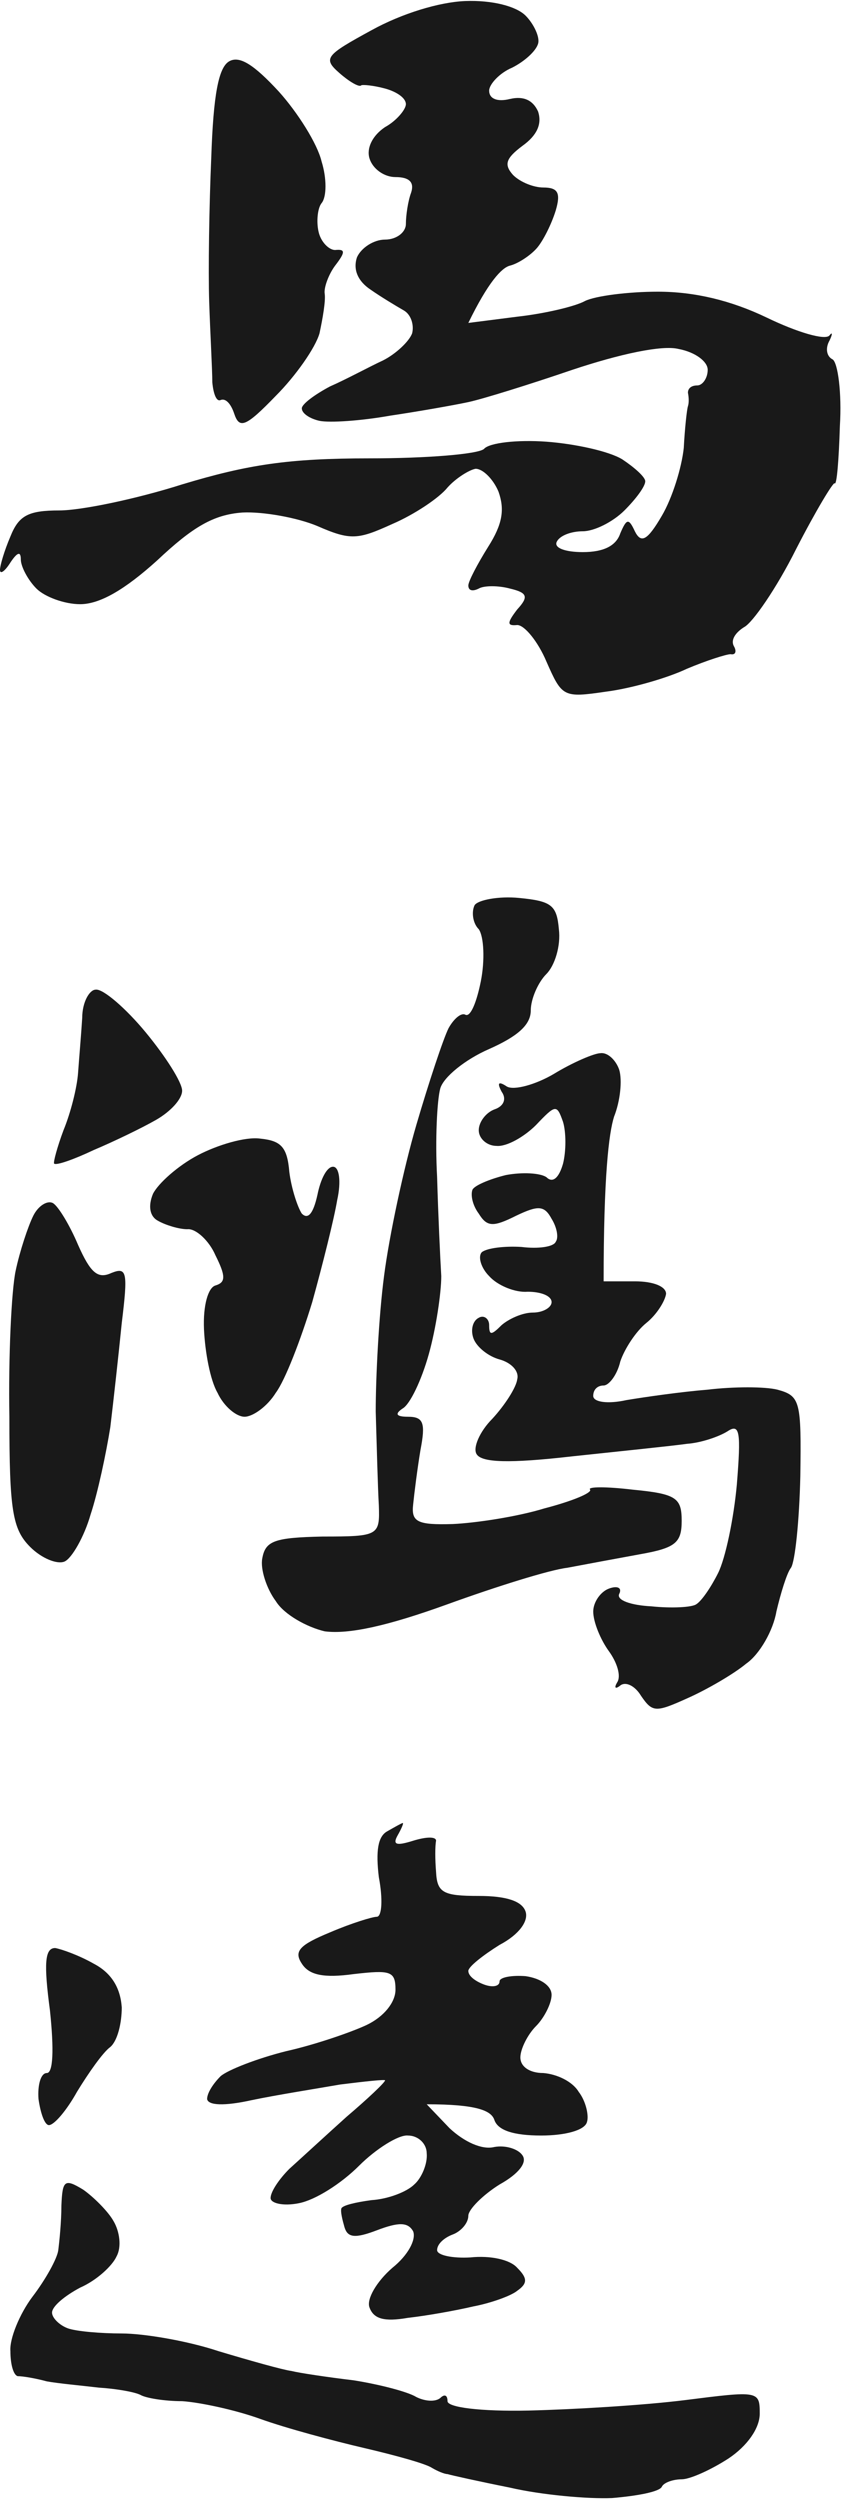 <svg version="1.2" xmlns="http://www.w3.org/2000/svg" viewBox="0 0 81 240" width="81" height="240"><style>.a{opacity:.9}</style><path fill-rule="evenodd" class="a" d="m44.7 0.1c2.6-0.1 4.9 0.5 5.8 1.4 0.8 0.8 1.4 2.1 1.2 2.7-0.2 0.7-1.3 1.7-2.5 2.3-1.2 0.5-2.2 1.6-2.2 2.2 0 0.8 0.8 1.1 2 0.8 1.3-0.3 2.2 0.1 2.7 1.2q0.6 1.8-1.5 3.3c-1.6 1.2-1.8 1.8-0.9 2.8 0.7 0.7 2 1.2 2.9 1.2 1.4 0 1.7 0.5 1.2 2.2-0.4 1.3-1.2 2.9-1.8 3.6-0.6 0.7-1.8 1.5-2.6 1.7-0.8 0.2-2.1 1.6-4 5.5l4.7-0.6c2.7-0.3 5.6-1 6.5-1.5 1-0.5 4.2-0.9 7-0.9q5.3 0 10.5 2.5c2.9 1.4 5.6 2.2 6 1.7 0.3-0.4 0.3-0.1 0 0.5-0.4 0.7-0.3 1.5 0.3 1.8 0.5 0.3 0.9 3.2 0.7 6.4-0.1 3.3-0.3 5.7-0.5 5.5-0.1-0.2-1.8 2.6-3.7 6.3-1.9 3.8-4.2 7.1-5 7.5-0.8 0.5-1.3 1.2-1 1.8 0.3 0.5 0.2 0.9-0.3 0.8-0.4 0-2.3 0.6-4.2 1.4-1.9 0.9-5.4 1.9-7.8 2.2-4.1 0.6-4.2 0.5-5.7-2.9-0.8-1.9-2.1-3.5-2.8-3.5-1 0.1-1-0.2 0-1.5 1.1-1.2 1-1.6-0.7-2-1.1-0.3-2.5-0.3-3 0-0.6 0.3-1 0.2-1-0.3 0-0.4 0.9-2.1 1.9-3.7 1.4-2.2 1.6-3.6 1-5.3-0.5-1.2-1.5-2.2-2.2-2.2-0.6 0.1-1.9 0.9-2.7 1.8-0.8 1-3.2 2.6-5.3 3.5-3.3 1.5-4 1.6-7.2 0.2-1.9-0.8-5.2-1.4-7.2-1.3-2.8 0.2-4.8 1.4-8.2 4.6-3.1 2.8-5.5 4.2-7.4 4.2-1.5 0-3.4-0.7-4.2-1.5-0.8-0.8-1.5-2.1-1.5-2.8q0-1.2-1 0.3c-0.5 0.8-1 1.2-1 0.7 0-0.4 0.4-1.8 1-3.2 0.8-2 1.7-2.5 4.7-2.5 2.1 0 7.4-1.1 11.8-2.5 6.3-1.9 10.2-2.5 18-2.5 5.5 0 10.4-0.4 11-0.9 0.5-0.6 3.2-0.9 6-0.7 2.7 0.2 6 0.9 7.3 1.7 1.2 0.8 2.2 1.7 2.2 2.1 0 0.5-0.9 1.7-2 2.8-1.1 1.1-2.9 2-4 2-1.1 0-2.2 0.4-2.5 1-0.3 0.6 0.8 1 2.5 1 2 0 3.2-0.6 3.6-1.8 0.6-1.4 0.8-1.5 1.4-0.2 0.6 1.2 1.2 0.9 2.6-1.5 1-1.7 1.9-4.6 2.1-6.5 0.1-1.9 0.3-3.7 0.4-4 0.1-0.3 0.1-0.8 0-1.3 0-0.4 0.3-0.7 0.9-0.7 0.5 0 1-0.7 1-1.5 0-0.8-1.2-1.7-2.8-2-1.6-0.4-5.7 0.5-10.2 2-4.1 1.4-8.6 2.8-10 3.1-1.4 0.3-4.8 0.9-7.5 1.3-2.8 0.5-5.8 0.7-6.8 0.5-0.9-0.2-1.7-0.7-1.7-1.2 0-0.4 1.2-1.3 2.7-2.1 1.6-0.7 3.8-1.9 5.1-2.5 1.2-0.6 2.5-1.8 2.8-2.6 0.2-0.8-0.1-1.8-0.8-2.2-0.7-0.4-2.2-1.3-3.2-2-1.2-0.8-1.7-1.9-1.3-3.1 0.4-0.9 1.6-1.7 2.7-1.7 1.1 0 2-0.7 2-1.5 0-0.8 0.2-2.2 0.5-3q0.5-1.5-1.5-1.5c-1.1 0-2.2-0.8-2.5-1.8-0.3-1 0.3-2.2 1.5-3 1.1-0.6 2-1.7 2-2.2 0-0.6-0.9-1.2-2-1.5-1.1-0.3-2.2-0.4-2.3-0.3-0.2 0.2-1.2-0.4-2.1-1.2-1.6-1.4-1.3-1.7 3.1-4.1 2.9-1.6 6.5-2.7 9-2.8zm-17.9 8.7c1.8 2 3.7 5 4.1 6.7 0.5 1.6 0.5 3.4 0 4-0.4 0.5-0.5 1.8-0.3 2.7 0.2 1 1 1.8 1.6 1.8 1-0.1 1 0.2 0 1.5-0.6 0.8-1.1 2.1-1 2.7 0.1 0.7-0.2 2.4-0.5 3.8-0.4 1.4-2.3 4.1-4.2 6-2.9 3-3.5 3.2-4 1.7-0.3-0.9-0.8-1.5-1.3-1.3-0.4 0.2-0.7-0.6-0.8-1.7 0-1.2-0.2-4.7-0.3-7.7-0.1-3 0-9.3 0.2-13.9 0.2-6 0.7-8.6 1.7-9.2 1-0.6 2.4 0.3 4.8 2.9zm23.1 77.4c3.1 0.3 3.6 0.7 3.8 3 0.2 1.6-0.4 3.5-1.2 4.3-0.8 0.8-1.5 2.4-1.5 3.5 0 1.4-1.3 2.5-4 3.7-2.3 1-4.4 2.7-4.7 3.8-0.3 1.1-0.5 4.9-0.3 8.5 0.1 3.6 0.3 7.8 0.4 9.5 0 1.6-0.5 5-1.2 7.5-0.7 2.5-1.8 4.8-2.5 5.2q-1.2 0.8 0.5 0.8c1.5 0 1.7 0.6 1.2 3.2-0.3 1.8-0.6 4.2-0.7 5.2-0.2 1.7 0.4 2 3.8 1.9 2.2-0.1 6.2-0.7 8.8-1.5 2.7-0.7 4.6-1.5 4.4-1.8-0.3-0.3 1.6-0.3 4.1 0 4.2 0.4 4.7 0.8 4.7 3 0 2.1-0.6 2.6-4 3.2-2.2 0.4-5.4 1-7 1.3-1.7 0.2-6.8 1.8-11.5 3.5-5.8 2.1-9.5 2.9-11.8 2.6-1.7-0.4-3.9-1.6-4.7-2.9-0.9-1.2-1.5-3.1-1.3-4.1 0.3-1.7 1.2-2 5.8-2.1 5.4 0 5.5-0.1 5.4-3-0.1-1.7-0.2-5.7-0.3-9 0-3.3 0.3-9.2 0.8-13 0.5-3.9 1.9-10.4 3.1-14.5 1.2-4.1 2.6-8.3 3.1-9.3 0.5-0.9 1.2-1.5 1.6-1.3 0.5 0.3 1.1-1.2 1.5-3.2 0.4-2 0.3-4.3-0.2-5-0.6-0.6-0.7-1.7-0.4-2.3 0.3-0.5 2.3-0.9 4.3-0.7zm-40.7 8.8c0.7-0.1 2.9 1.8 4.8 4.1 1.9 2.3 3.5 4.8 3.5 5.6 0 0.8-1.1 2-2.5 2.8-1.4 0.8-4.1 2.1-6 2.9-1.9 0.9-3.6 1.5-3.8 1.3-0.1-0.1 0.3-1.6 0.9-3.2 0.7-1.7 1.3-4.1 1.4-5.5 0.1-1.4 0.3-3.7 0.4-5.3 0-1.5 0.7-2.7 1.3-2.7zm48.5 6.1c0.7-0.1 1.5 0.7 1.8 1.6 0.3 1 0.1 3-0.5 4.5-0.5 1.6-1 5.7-1 15.8h3c1.8 0 3 0.5 3 1.2-0.1 0.7-0.9 2-1.9 2.8-1 0.8-2.1 2.5-2.5 3.7-0.3 1.3-1.1 2.3-1.6 2.3-0.6 0-1 0.4-1 1 0 0.6 1.4 0.8 3.2 0.4 1.8-0.3 5.3-0.8 7.8-1 2.5-0.3 5.5-0.3 6.7 0 2.2 0.6 2.3 1.1 2.2 8.3-0.1 4.3-0.5 8.2-0.9 8.8-0.4 0.5-1 2.5-1.4 4.2-0.3 1.8-1.6 4.1-2.9 5-1.2 1-3.8 2.5-5.6 3.3-3.1 1.4-3.4 1.4-4.5-0.2-0.6-1-1.5-1.4-2-1-0.5 0.4-0.6 0.2-0.3-0.3 0.4-0.6 0-1.9-0.8-3-0.8-1.1-1.5-2.8-1.5-3.8 0-0.9 0.7-1.9 1.5-2.2 0.8-0.3 1.3-0.1 1 0.5-0.3 0.6 1.1 1.1 3.1 1.2 1.9 0.2 3.9 0.1 4.3-0.2 0.5-0.3 1.4-1.6 2.1-3 0.7-1.4 1.5-5.2 1.8-8.5 0.4-5 0.3-5.9-0.9-5.1-0.8 0.5-2.5 1.1-3.9 1.2-1.4 0.2-6.3 0.7-11 1.2-6.1 0.7-8.7 0.6-9.2-0.2-0.4-0.6 0.3-2.2 1.5-3.4 1.2-1.3 2.3-3 2.4-3.8 0.2-0.8-0.6-1.6-1.7-1.9-1.1-0.3-2.2-1.2-2.5-2-0.3-0.8-0.1-1.7 0.5-2 0.5-0.3 1 0.1 1 0.7 0 1 0.2 1 1.2 0 0.7-0.6 2-1.2 3-1.2 1 0 1.8-0.5 1.8-1 0-0.6-1-1-2.3-1-1.2 0.1-2.9-0.6-3.7-1.5-0.8-0.8-1.1-1.9-0.7-2.3 0.5-0.4 2.2-0.6 3.8-0.5 1.6 0.2 3.1 0 3.3-0.5 0.3-0.4 0.1-1.4-0.4-2.2-0.7-1.3-1.3-1.3-3.4-0.3-2.2 1.1-2.8 1.1-3.6-0.2-0.6-0.8-0.8-1.8-0.6-2.3 0.2-0.4 1.6-1 3.2-1.4 1.6-0.3 3.3-0.2 3.9 0.2 0.6 0.6 1.2 0.1 1.6-1.3 0.3-1.2 0.3-3 0-4-0.6-1.7-0.7-1.7-2.6 0.3-1.1 1.1-2.8 2.1-3.8 2-0.9 0-1.7-0.7-1.7-1.5 0-0.8 0.7-1.7 1.5-2 0.9-0.3 1.2-1 0.7-1.7q-0.7-1.3 0.5-0.5c0.7 0.4 2.8-0.2 4.5-1.2 1.8-1.1 3.9-2 4.5-2zm-32.7 8.2c2 0.2 2.6 0.8 2.8 3.2 0.2 1.6 0.8 3.4 1.2 4 0.6 0.6 1.1 0 1.5-1.8 0.3-1.5 0.9-2.7 1.5-2.7 0.6 0 0.8 1.4 0.4 3.2-0.3 1.8-1.4 6.2-2.4 9.8-1.1 3.6-2.6 7.5-3.5 8.7-0.8 1.3-2.2 2.3-3 2.3-0.8 0-2-1-2.6-2.3-0.7-1.2-1.2-3.9-1.3-6.1-0.1-2.3 0.4-4 1.1-4.2 1-0.3 1-0.9 0-2.9-0.6-1.4-1.9-2.6-2.7-2.5-0.8 0-2.1-0.4-2.8-0.8-0.8-0.4-1-1.4-0.5-2.6 0.5-1 2.4-2.7 4.3-3.7 1.9-1 4.6-1.8 6-1.6zm-19.9 6.2c0.5 0.3 1.6 2.1 2.4 4 1.2 2.7 1.9 3.3 3.2 2.7 1.5-0.6 1.6-0.1 1 4.8-0.3 3-0.8 7.5-1.1 10-0.4 2.5-1.2 6.3-1.9 8.4-0.6 2.1-1.8 4.2-2.5 4.5-0.7 0.3-2.2-0.3-3.3-1.4-1.7-1.7-2-3.5-2-12.5-0.1-5.8 0.2-12.1 0.6-14 0.4-1.9 1.2-4.3 1.7-5.3 0.5-1 1.4-1.5 1.9-1.2zm33.6 59.5c0.1 0-0.1 0.5-0.5 1.2-0.5 0.9-0.1 1 1.5 0.5 1.3-0.4 2.2-0.4 2.2 0-0.1 0.5-0.1 1.8 0 3 0.1 2 0.7 2.3 4.1 2.3q4 0 4.5 1.5c0.3 0.9-0.6 2.2-2.5 3.2-1.6 1-3 2.1-3 2.5 0 0.5 0.7 1 1.5 1.3 0.8 0.3 1.5 0.2 1.5-0.3 0-0.4 1.2-0.6 2.5-0.5 1.4 0.2 2.5 0.9 2.5 1.8 0 0.8-0.7 2.2-1.5 3-0.8 0.8-1.5 2.2-1.5 3 0 0.9 0.9 1.5 2.2 1.5 1.3 0.1 2.8 0.8 3.4 1.8 0.7 0.9 1 2.3 0.8 2.9-0.2 0.8-2.1 1.3-4.4 1.3q-4 0-4.5-1.5c-0.3-0.9-1.7-1.5-6.5-1.5l2.2 2.3c1.4 1.3 3.1 2.1 4.3 1.8 1.1-0.2 2.3 0.2 2.7 0.8 0.5 0.7-0.4 1.8-2.2 2.8-1.6 1-3 2.4-3 3 0 0.7-0.7 1.5-1.5 1.8-0.8 0.3-1.5 0.9-1.5 1.5 0 0.5 1.5 0.8 3.2 0.7 1.9-0.2 3.8 0.2 4.5 1 1 1 1 1.5 0 2.2-0.6 0.5-2.6 1.2-4.2 1.5-1.7 0.4-4.5 0.9-6.3 1.1-2.3 0.4-3.3 0.1-3.7-1-0.3-0.8 0.7-2.5 2.2-3.8 1.5-1.2 2.3-2.7 2-3.5-0.5-0.9-1.4-0.9-3.5-0.1-2.1 0.8-2.8 0.7-3.1-0.3-0.2-0.7-0.4-1.5-0.3-1.8 0.1-0.3 1.4-0.6 2.9-0.8 1.6-0.1 3.4-0.8 4.1-1.5 0.7-0.6 1.3-2 1.2-3 0-0.9-0.8-1.7-1.8-1.7-0.9-0.1-3.1 1.3-4.7 2.9-1.7 1.7-4.2 3.3-5.8 3.6-1.5 0.3-2.7 0-2.7-0.5 0-0.6 0.8-1.8 1.8-2.8 1-0.9 3.5-3.2 5.5-5 2-1.7 3.7-3.3 3.7-3.5 0-0.1-1.9 0.1-4.3 0.4-2.3 0.4-6.1 1-8.5 1.5-2.7 0.6-4.2 0.5-4.3-0.1 0-0.6 0.6-1.5 1.3-2.2 0.7-0.6 3.5-1.7 6.3-2.4 2.7-0.6 6.2-1.8 7.7-2.5 1.7-0.8 2.8-2.2 2.8-3.4 0-1.8-0.5-1.9-4-1.5-2.9 0.4-4.3 0.1-5-1-0.8-1.2-0.2-1.8 2.7-3 2.1-0.9 4.1-1.5 4.5-1.5 0.5 0 0.6-1.7 0.2-3.8-0.3-2.5-0.1-3.9 0.8-4.4 0.7-0.4 1.4-0.8 1.5-0.8zm-33.4 12c0.6 0.1 2.3 0.7 3.7 1.5q2.5 1.3 2.7 4.2c0 1.5-0.4 3.2-1.1 3.8-0.7 0.5-2.1 2.5-3.2 4.3-1 1.8-2.2 3.2-2.7 3.2-0.4 0-0.8-1.1-1-2.5-0.1-1.3 0.2-2.5 0.8-2.5 0.6 0 0.7-2.2 0.3-6-0.6-4.5-0.5-6 0.5-6zm2.7 23.2c1 0.7 2.4 2.1 2.9 3 0.6 1 0.8 2.5 0.3 3.4-0.4 0.9-1.9 2.3-3.5 3-1.5 0.8-2.7 1.8-2.7 2.4 0 0.5 0.7 1.2 1.5 1.5 0.8 0.3 3.2 0.5 5.2 0.5 2.1 0 6.3 0.7 9.3 1.7 3 0.9 6.2 1.8 7 1.9 0.8 0.2 3.5 0.6 6 0.9 2.5 0.4 5.2 1.1 6 1.6 0.8 0.4 1.8 0.5 2.3 0.1 0.4-0.4 0.7-0.3 0.7 0.3 0 0.6 3.2 1 7.8 0.9 4.2-0.1 11-0.5 15-1 7.1-0.9 7.2-0.9 7.2 1.3 0 1.4-1.2 3.1-3 4.3-1.7 1.1-3.7 2-4.5 2-0.8 0-1.7 0.3-1.9 0.7-0.2 0.5-2.4 0.9-4.8 1.1-2.3 0.1-6.8-0.3-9.8-1-3-0.6-5.7-1.2-6-1.3-0.3 0-1-0.3-1.5-0.6-0.6-0.4-3.5-1.2-6.5-1.9-3-0.7-7.5-1.9-10-2.8-2.5-0.9-5.9-1.6-7.5-1.7-1.7 0-3.5-0.3-4-0.6-0.6-0.3-2.4-0.6-4-0.7-1.7-0.2-3.9-0.4-5-0.6-1.1-0.3-2.3-0.5-2.8-0.5-0.4-0.1-0.7-1.1-0.7-2.4-0.1-1.2 0.9-3.6 2.1-5.2 1.3-1.7 2.4-3.7 2.5-4.5 0.1-0.8 0.3-2.7 0.3-4.3 0.1-2.4 0.3-2.6 2.1-1.5z"/></svg>